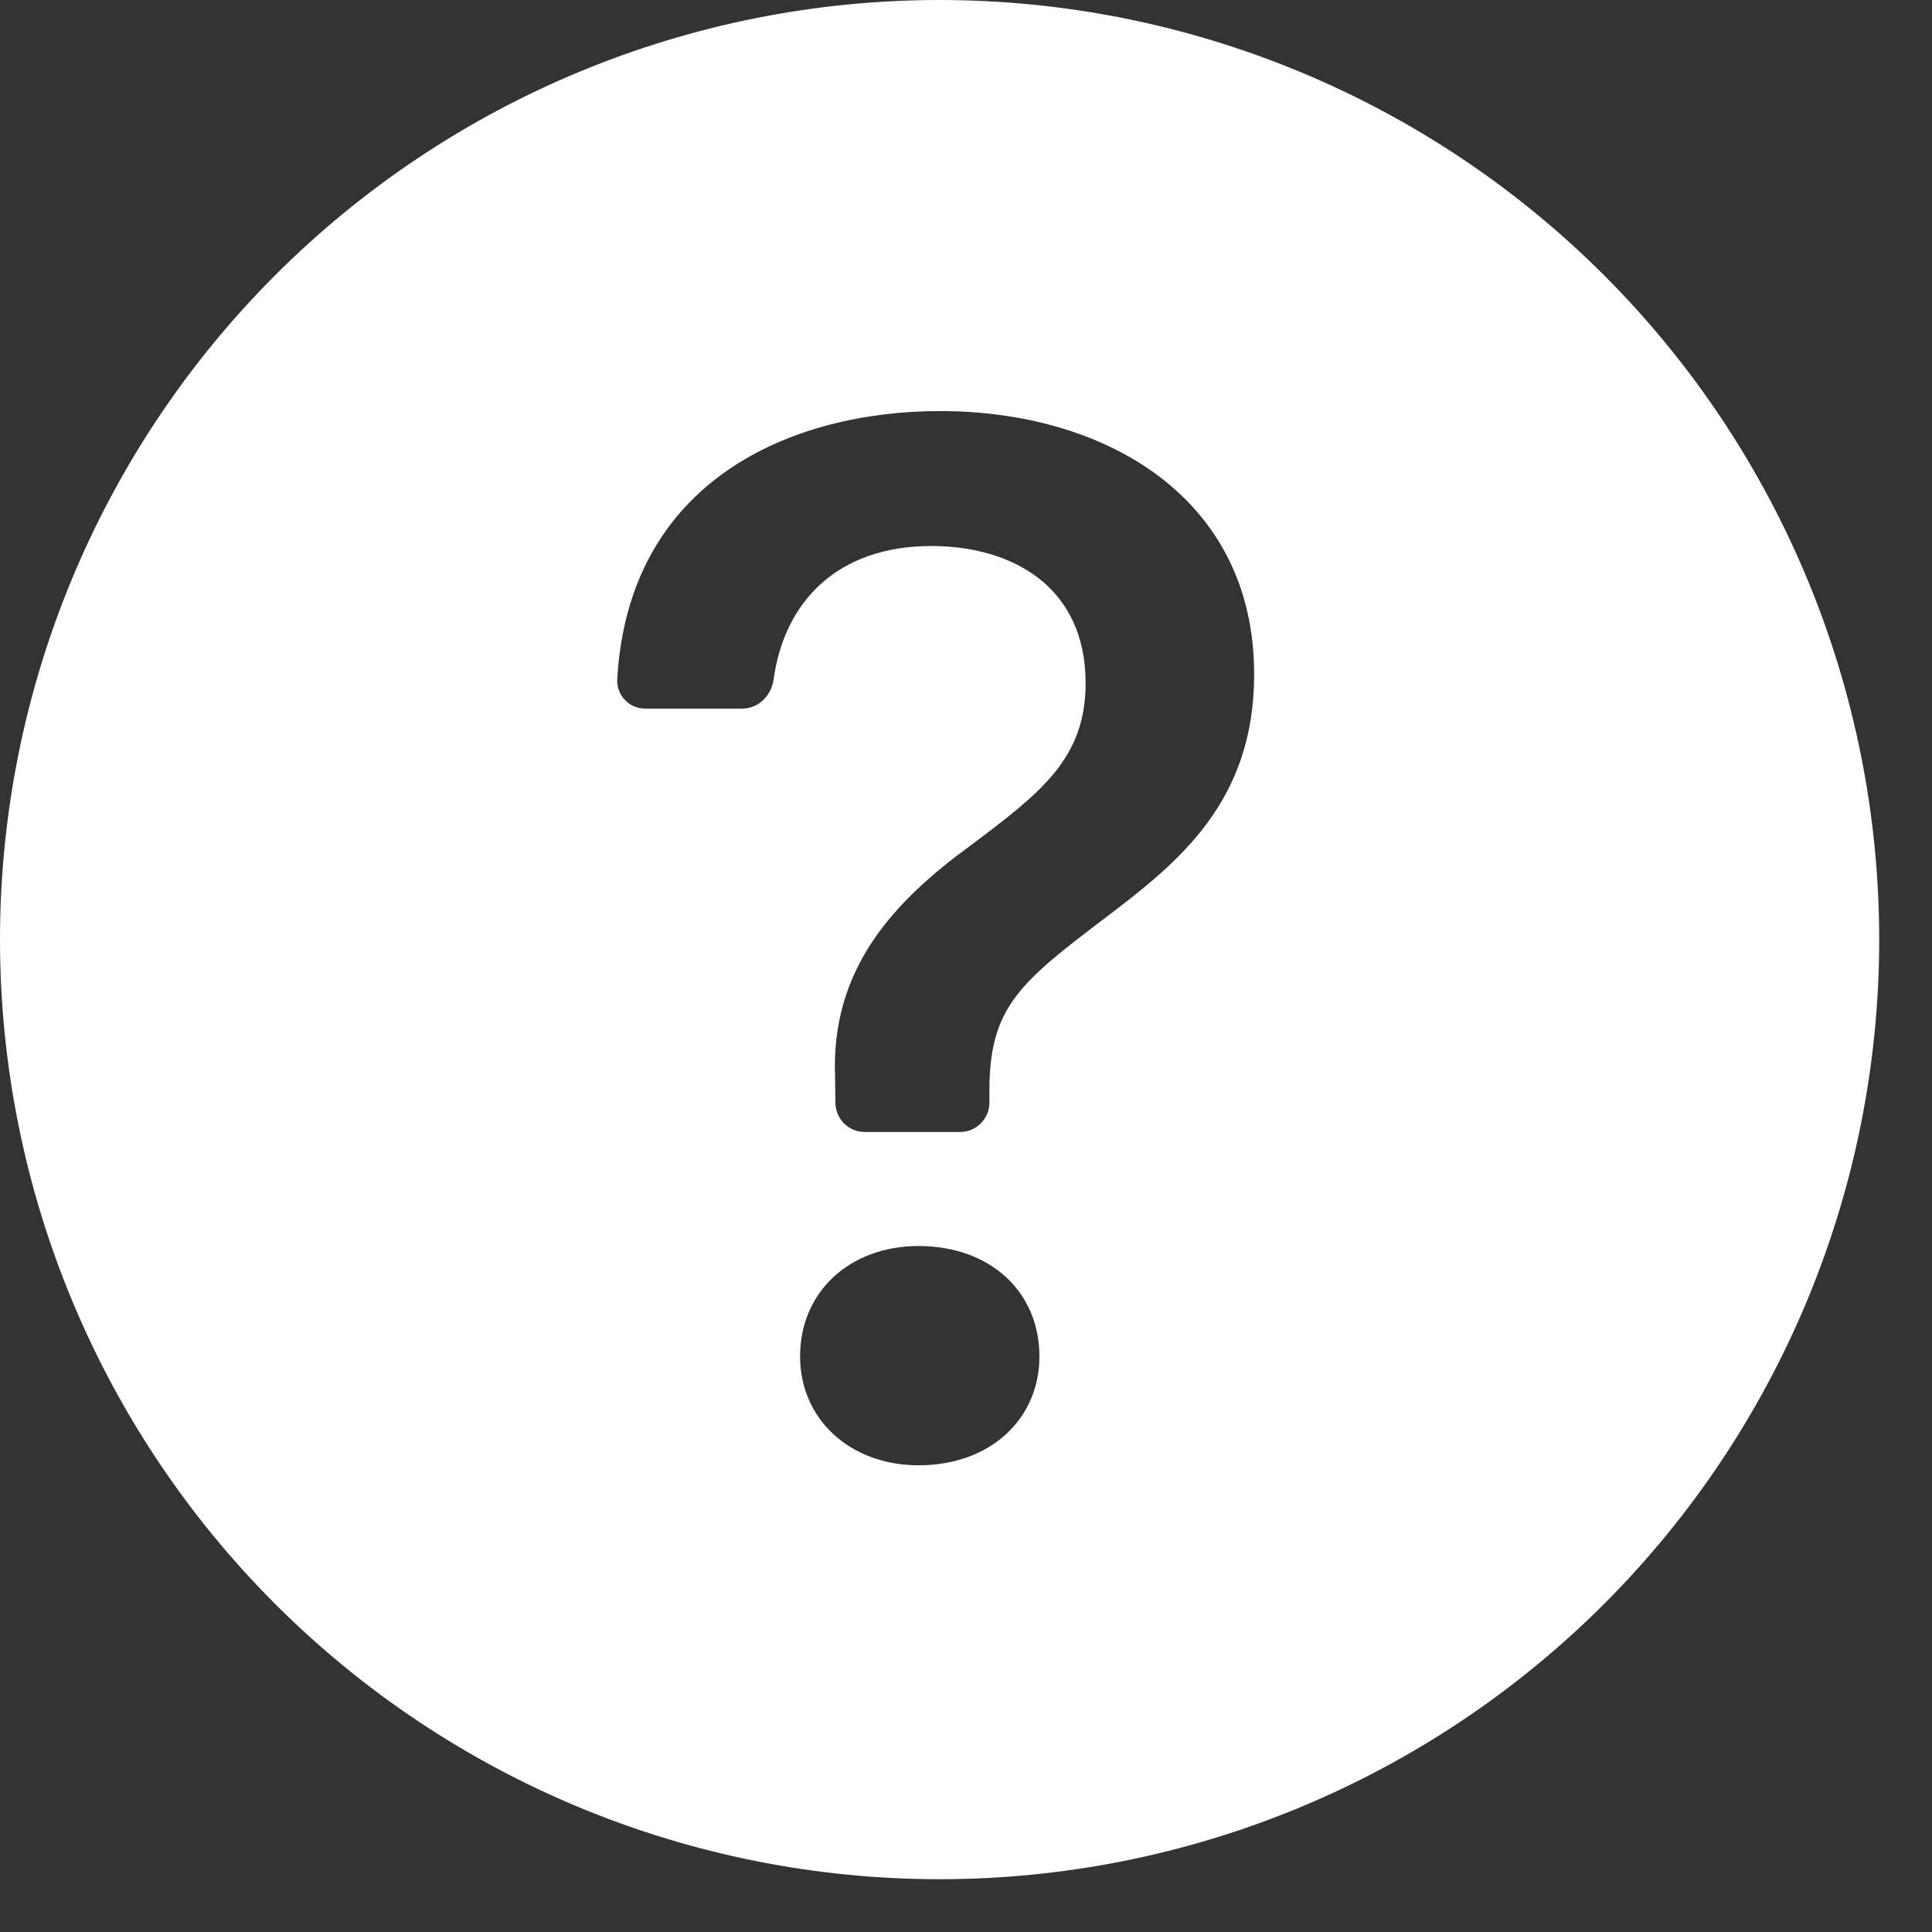 <svg width="34" height="34" viewBox="0 0 34 34" fill="none" xmlns="http://www.w3.org/2000/svg">
<rect x="0" y="0" width="34" height="34" fill="#333333" stroke="none"/>
<path d="M33.071 16.535C33.071 20.921 31.329 25.127 28.228 28.228C25.127 31.329 20.921 33.071 16.535 33.071C12.15 33.071 7.944 31.329 4.843 28.228C1.742 25.127 0 20.921 0 16.535C0 12.15 1.742 7.944 4.843 4.843C7.944 1.742 12.15 0 16.535 0C20.921 0 25.127 1.742 28.228 4.843C31.329 7.944 33.071 12.15 33.071 16.535ZM11.36 12.47H13.065C13.35 12.47 13.578 12.236 13.615 11.953C13.801 10.597 14.731 9.609 16.389 9.609C17.807 9.609 19.105 10.318 19.105 12.023C19.105 13.336 18.332 13.939 17.11 14.857C15.719 15.868 14.617 17.048 14.696 18.964L14.702 19.413C14.704 19.548 14.76 19.677 14.856 19.773C14.953 19.868 15.083 19.921 15.219 19.921H16.895C17.032 19.921 17.163 19.867 17.26 19.77C17.357 19.673 17.412 19.541 17.412 19.404V19.187C17.412 17.703 17.976 17.271 19.499 16.116C20.758 15.159 22.071 14.096 22.071 11.866C22.071 8.743 19.433 7.234 16.546 7.234C13.927 7.234 11.058 8.454 10.862 11.959C10.859 12.026 10.87 12.093 10.894 12.155C10.918 12.217 10.954 12.274 11.001 12.322C11.047 12.37 11.103 12.408 11.165 12.433C11.227 12.459 11.293 12.471 11.36 12.47ZM16.165 25.787C17.426 25.787 18.292 24.973 18.292 23.871C18.292 22.73 17.424 21.928 16.165 21.928C14.958 21.928 14.08 22.73 14.08 23.871C14.08 24.973 14.958 25.787 16.168 25.787H16.165Z" fill="white"/>
</svg>
